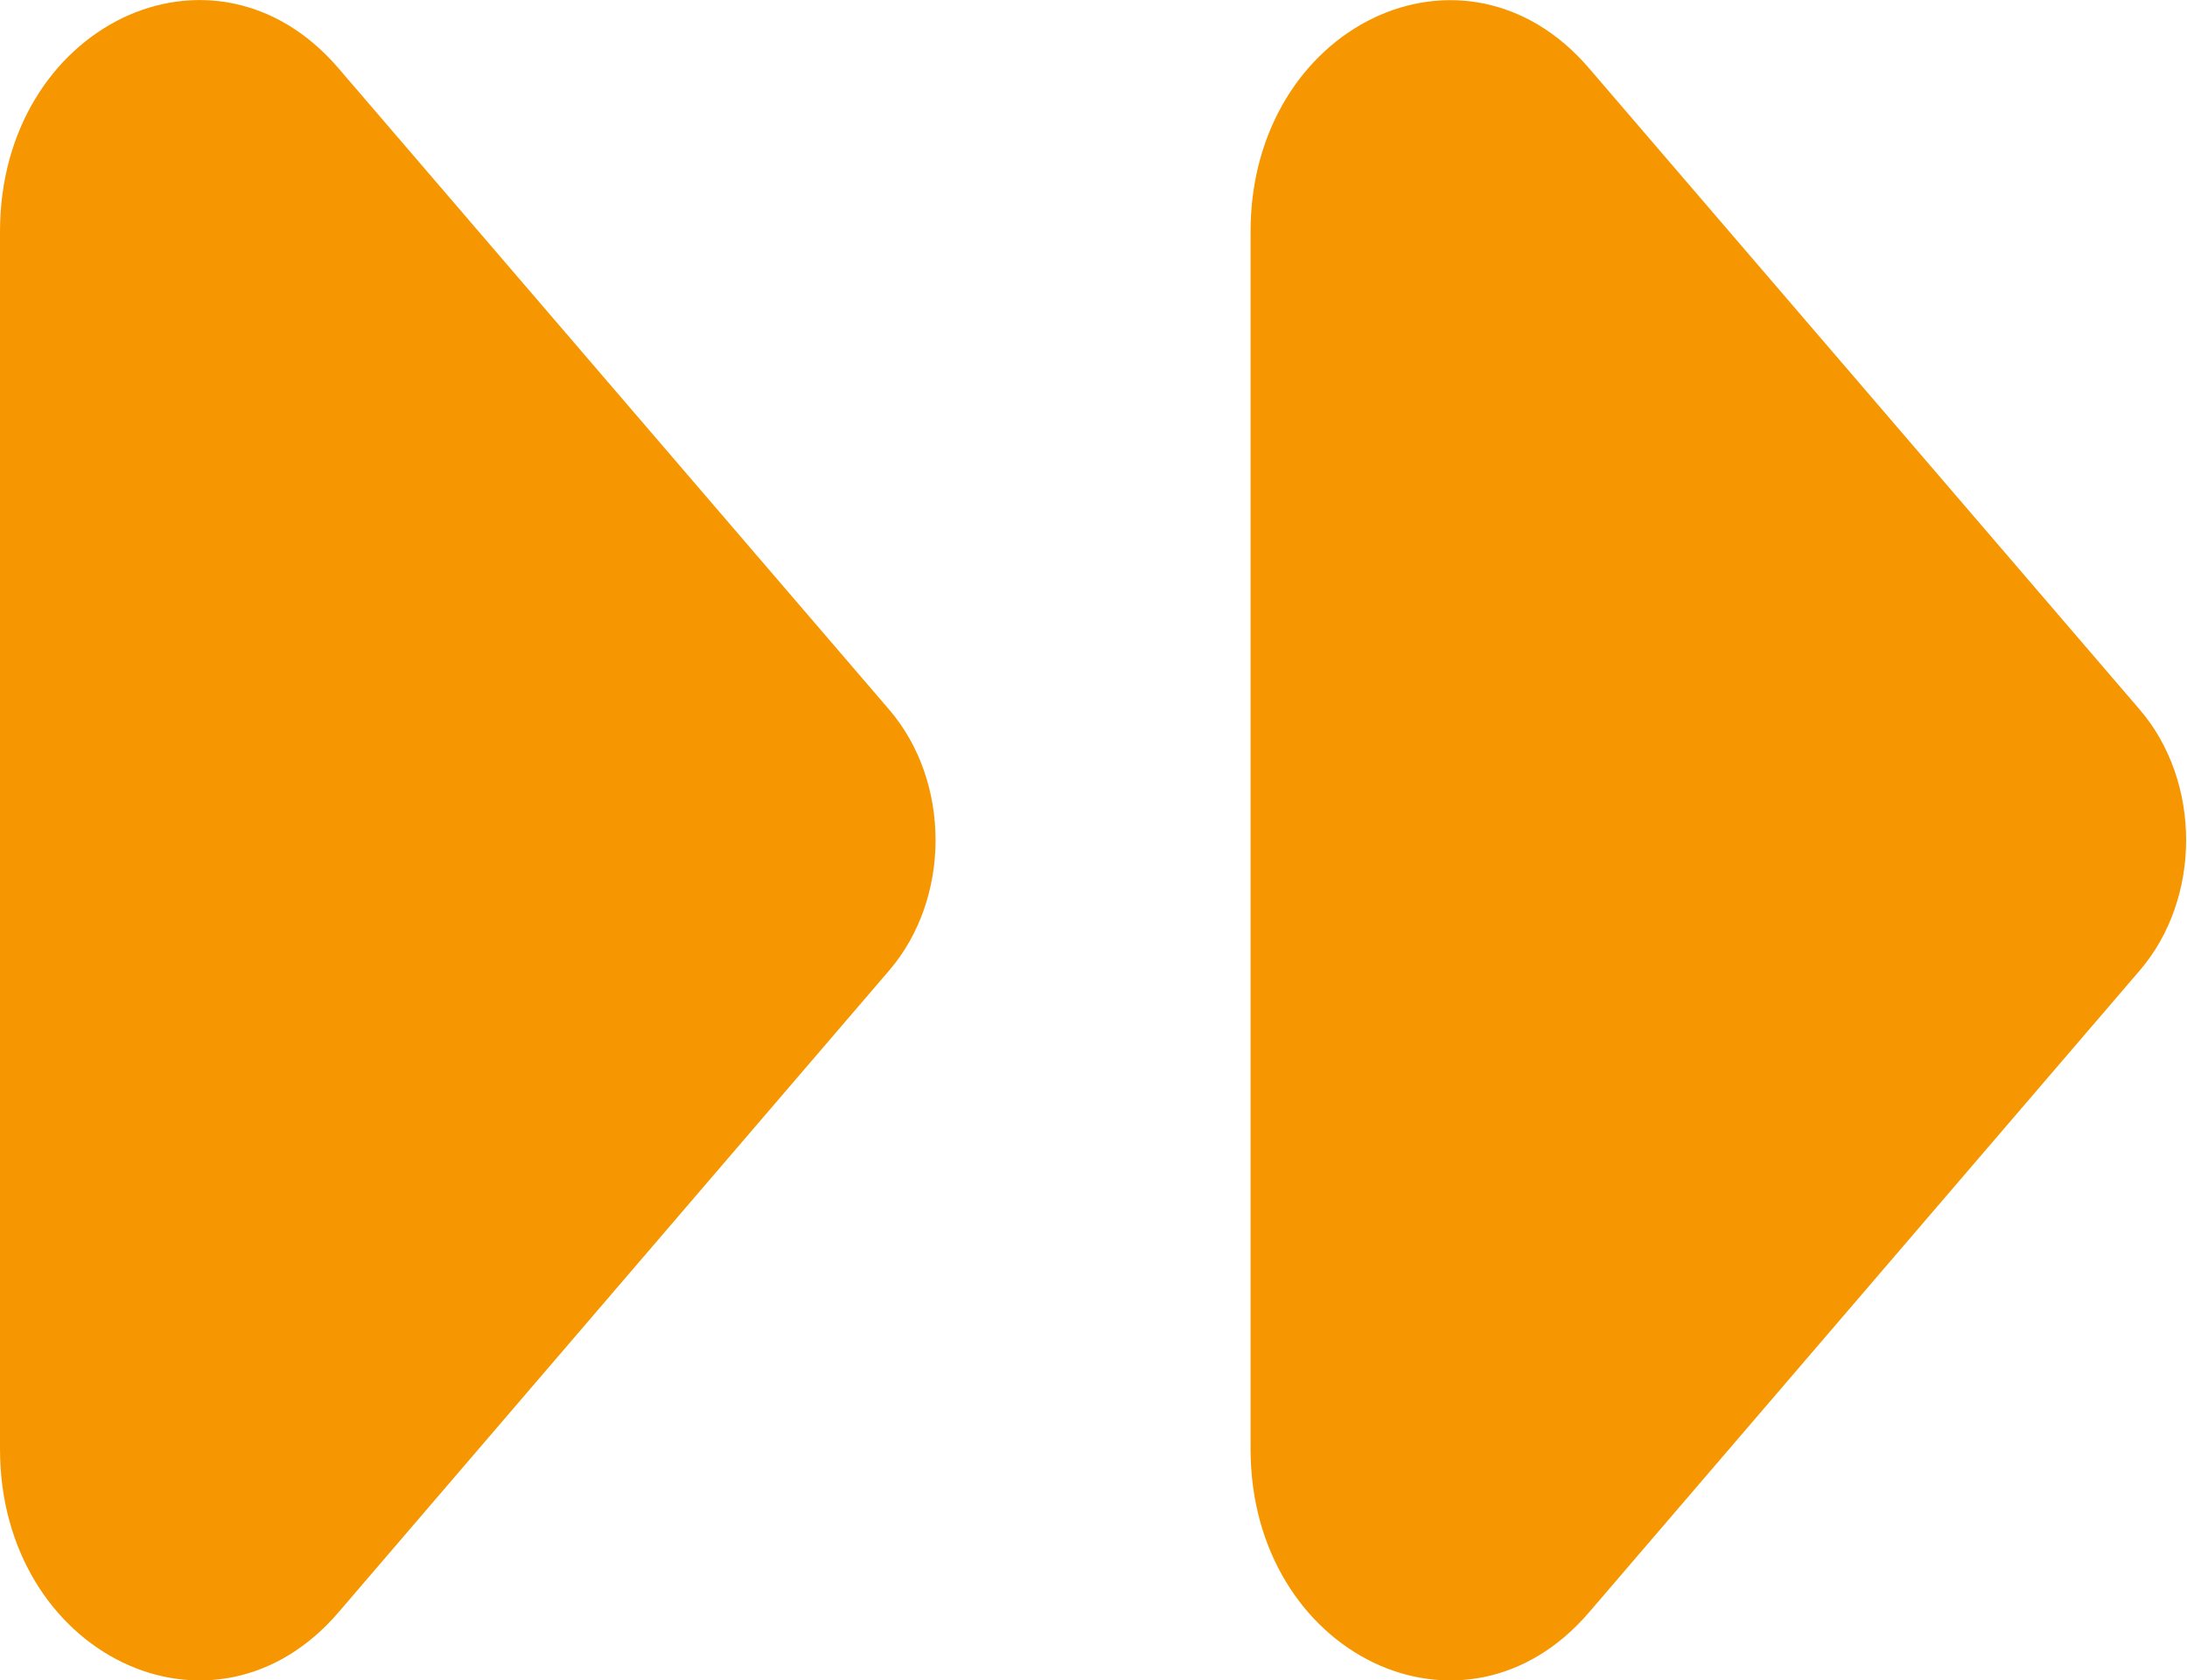 <?xml version="1.0" encoding="UTF-8"?>
<svg id="_レイヤー_2" data-name="レイヤー 2" xmlns="http://www.w3.org/2000/svg" viewBox="0 0 43.79 33.65">
  <defs>
    <style>
      .cls-1 {
        fill: #f69600;
      }
    </style>
  </defs>
  <g id="OBJECT">
    <g>
      <path class="cls-1" d="m6.78,1.37C4.28-1.55,0,.51,0,4.64v24.38c0,4.12,4.28,6.19,6.78,3.27l11.03-12.86c1.23-1.44,1.23-3.77,0-5.21L6.78,1.37Z"/>
      <path class="cls-1" d="m31.82,1.37c-2.5-2.92-6.78-.85-6.78,3.27v24.38c0,4.12,4.28,6.19,6.78,3.27l11.03-12.86c1.23-1.44,1.23-3.77,0-5.21L31.82,1.37Z"/>
    </g>
  </g>
</svg>